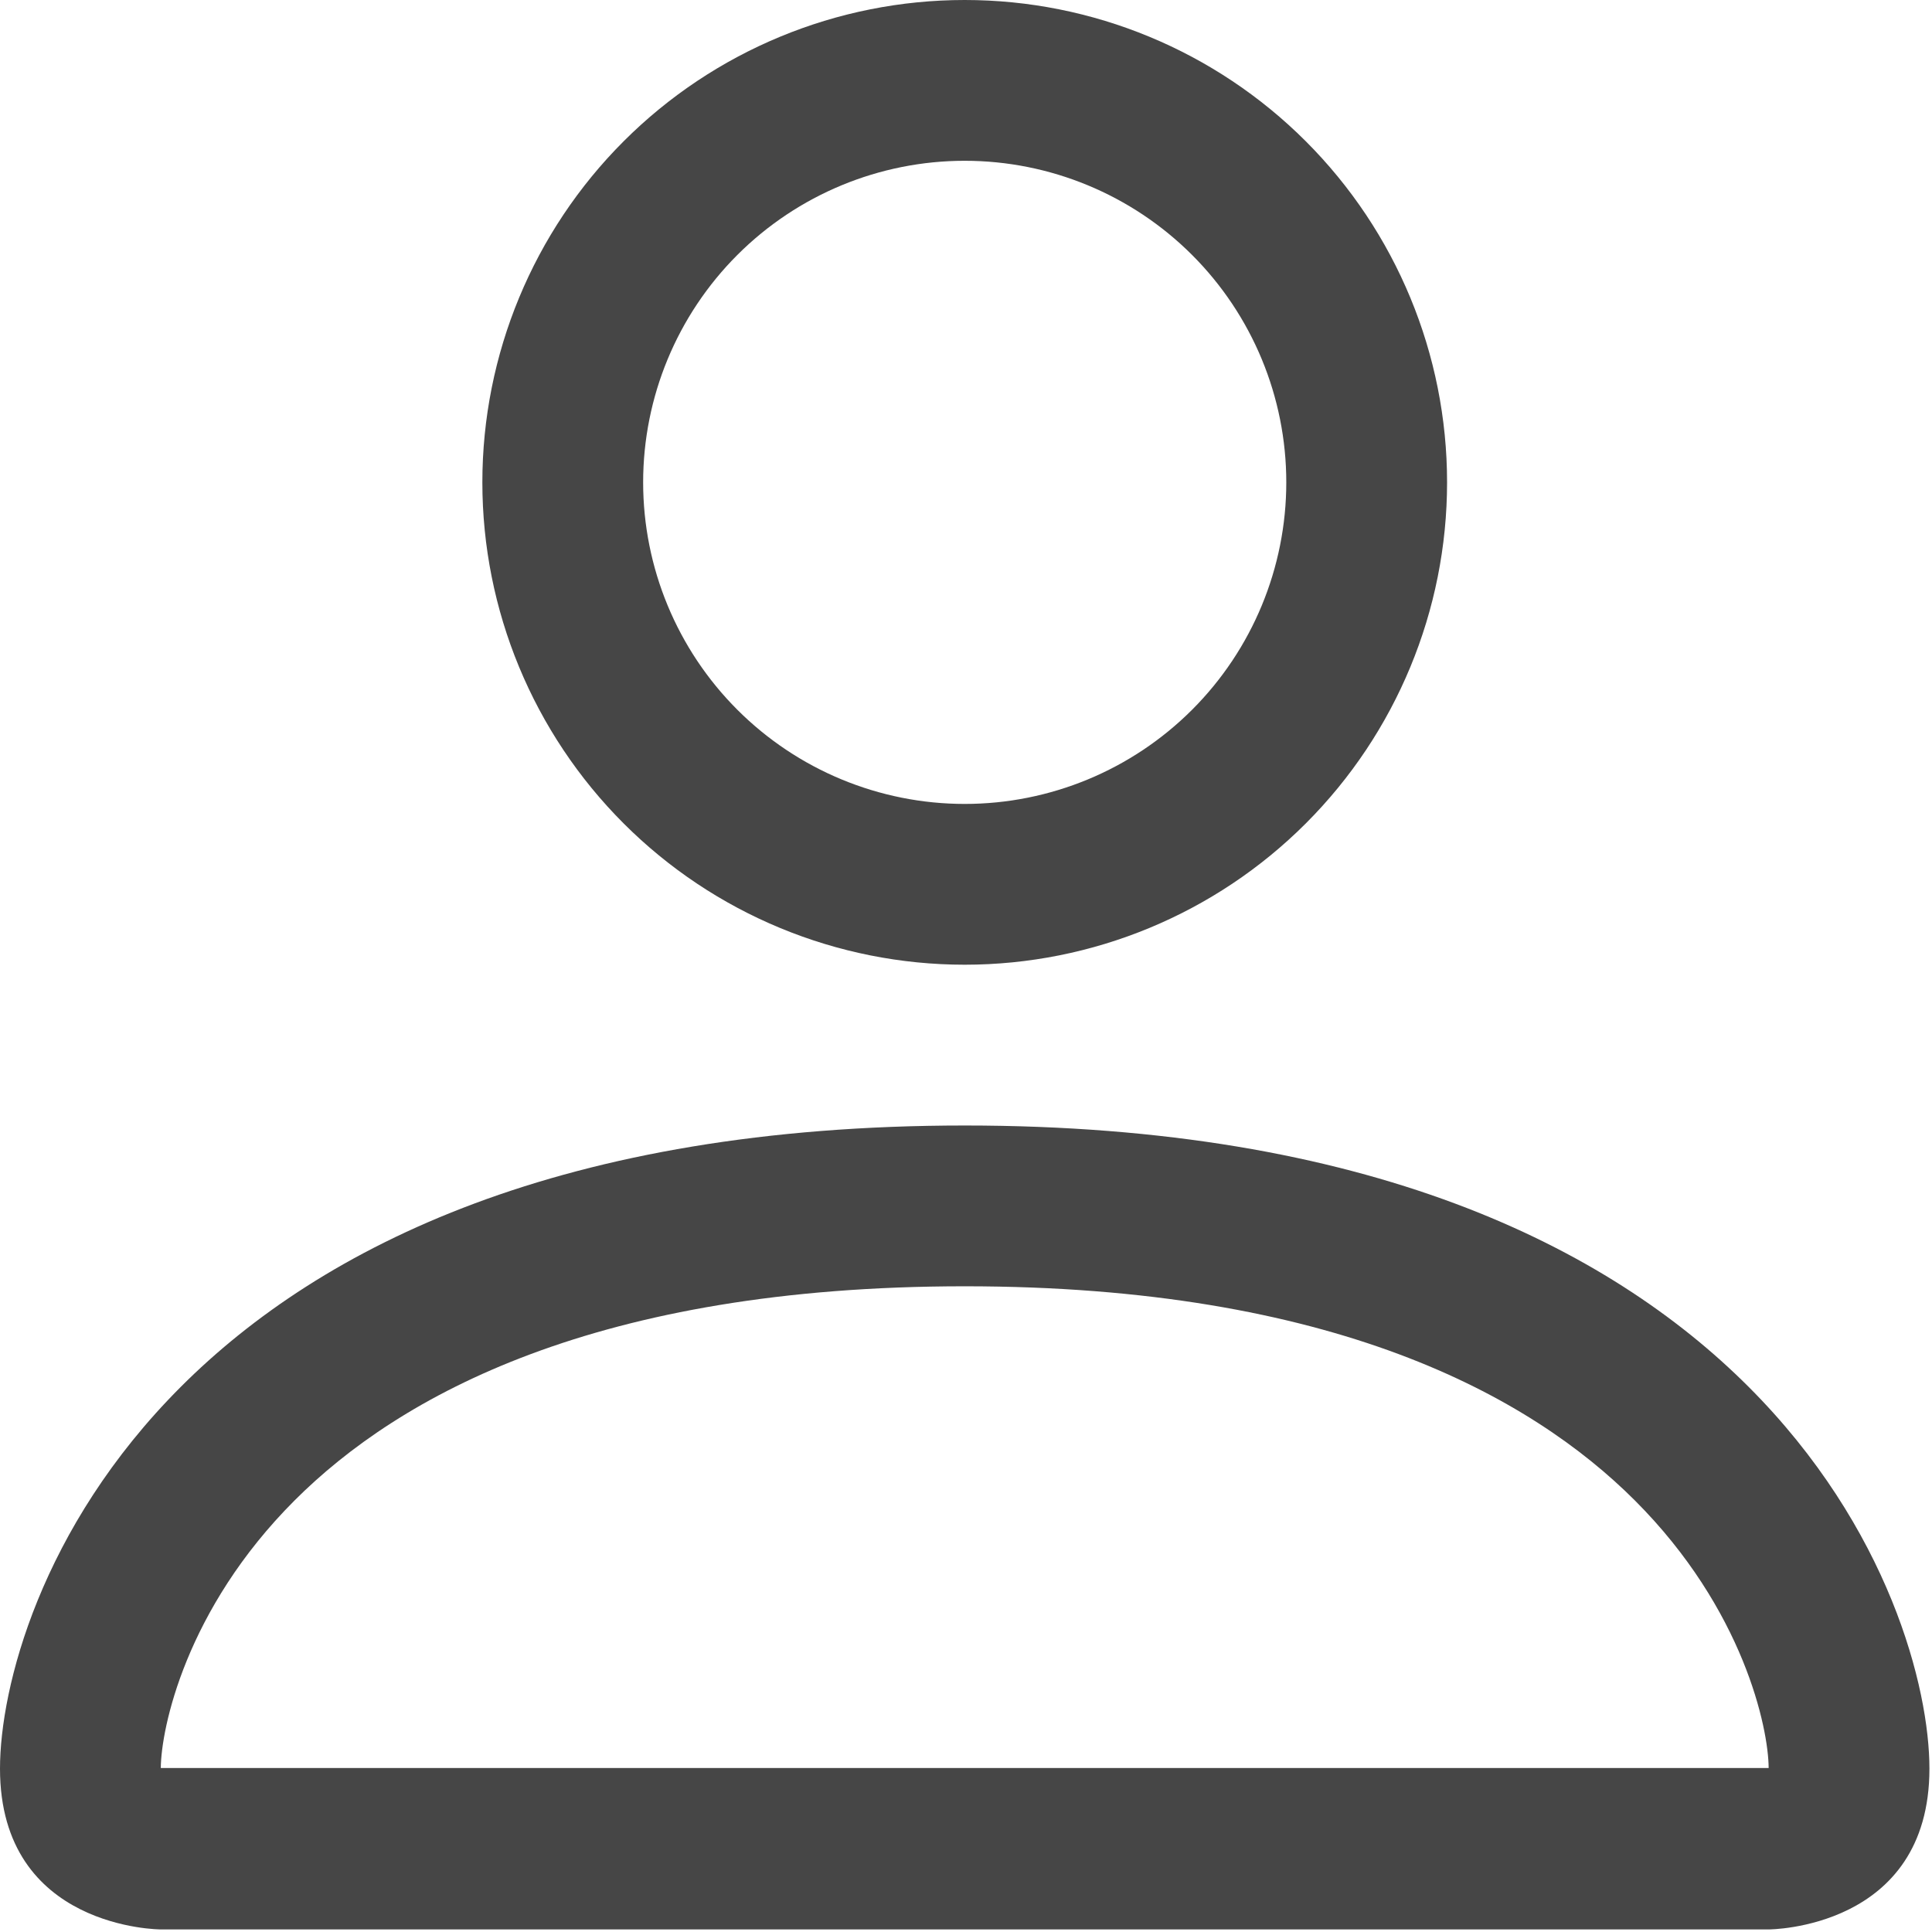 <svg width="473" height="473" viewBox="0 0 473 473" fill="none" xmlns="http://www.w3.org/2000/svg">
<path fill-rule="evenodd" clip-rule="evenodd" d="M314.914 118.093C314.914 138.973 306.619 158.998 291.855 173.762C277.09 188.527 257.066 196.821 236.185 196.821C215.305 196.821 195.28 188.527 180.516 173.762C165.752 158.998 157.457 138.973 157.457 118.093C157.457 97.213 165.752 77.188 180.516 62.423C195.28 47.659 215.305 39.364 236.185 39.364C257.066 39.364 277.09 47.659 291.855 62.423C306.619 77.188 314.914 97.213 314.914 118.093ZM236.185 236.185C267.506 236.185 297.543 223.744 319.69 201.597C341.836 179.45 354.278 149.413 354.278 118.093C354.278 86.773 341.836 56.735 319.69 34.589C297.543 12.442 267.506 0 236.185 0C204.865 0 174.828 12.442 152.681 34.589C130.535 56.735 118.093 86.773 118.093 118.093C118.093 149.413 130.535 179.45 152.681 201.597C174.828 223.744 204.865 236.185 236.185 236.185ZM472.371 433.007C472.371 472.371 433.007 472.371 433.007 472.371H39.364C39.364 472.371 0 472.371 0 433.007C0 393.642 39.364 275.55 236.185 275.55C433.007 275.55 472.371 393.642 472.371 433.007ZM433.007 432.849C432.967 423.166 426.945 394.036 400.256 367.347C374.59 341.682 326.29 314.914 236.185 314.914C146.041 314.914 97.781 341.682 72.115 367.347C45.426 394.036 39.443 423.166 39.364 432.849H433.007Z" fill="#464646"/>
</svg>
